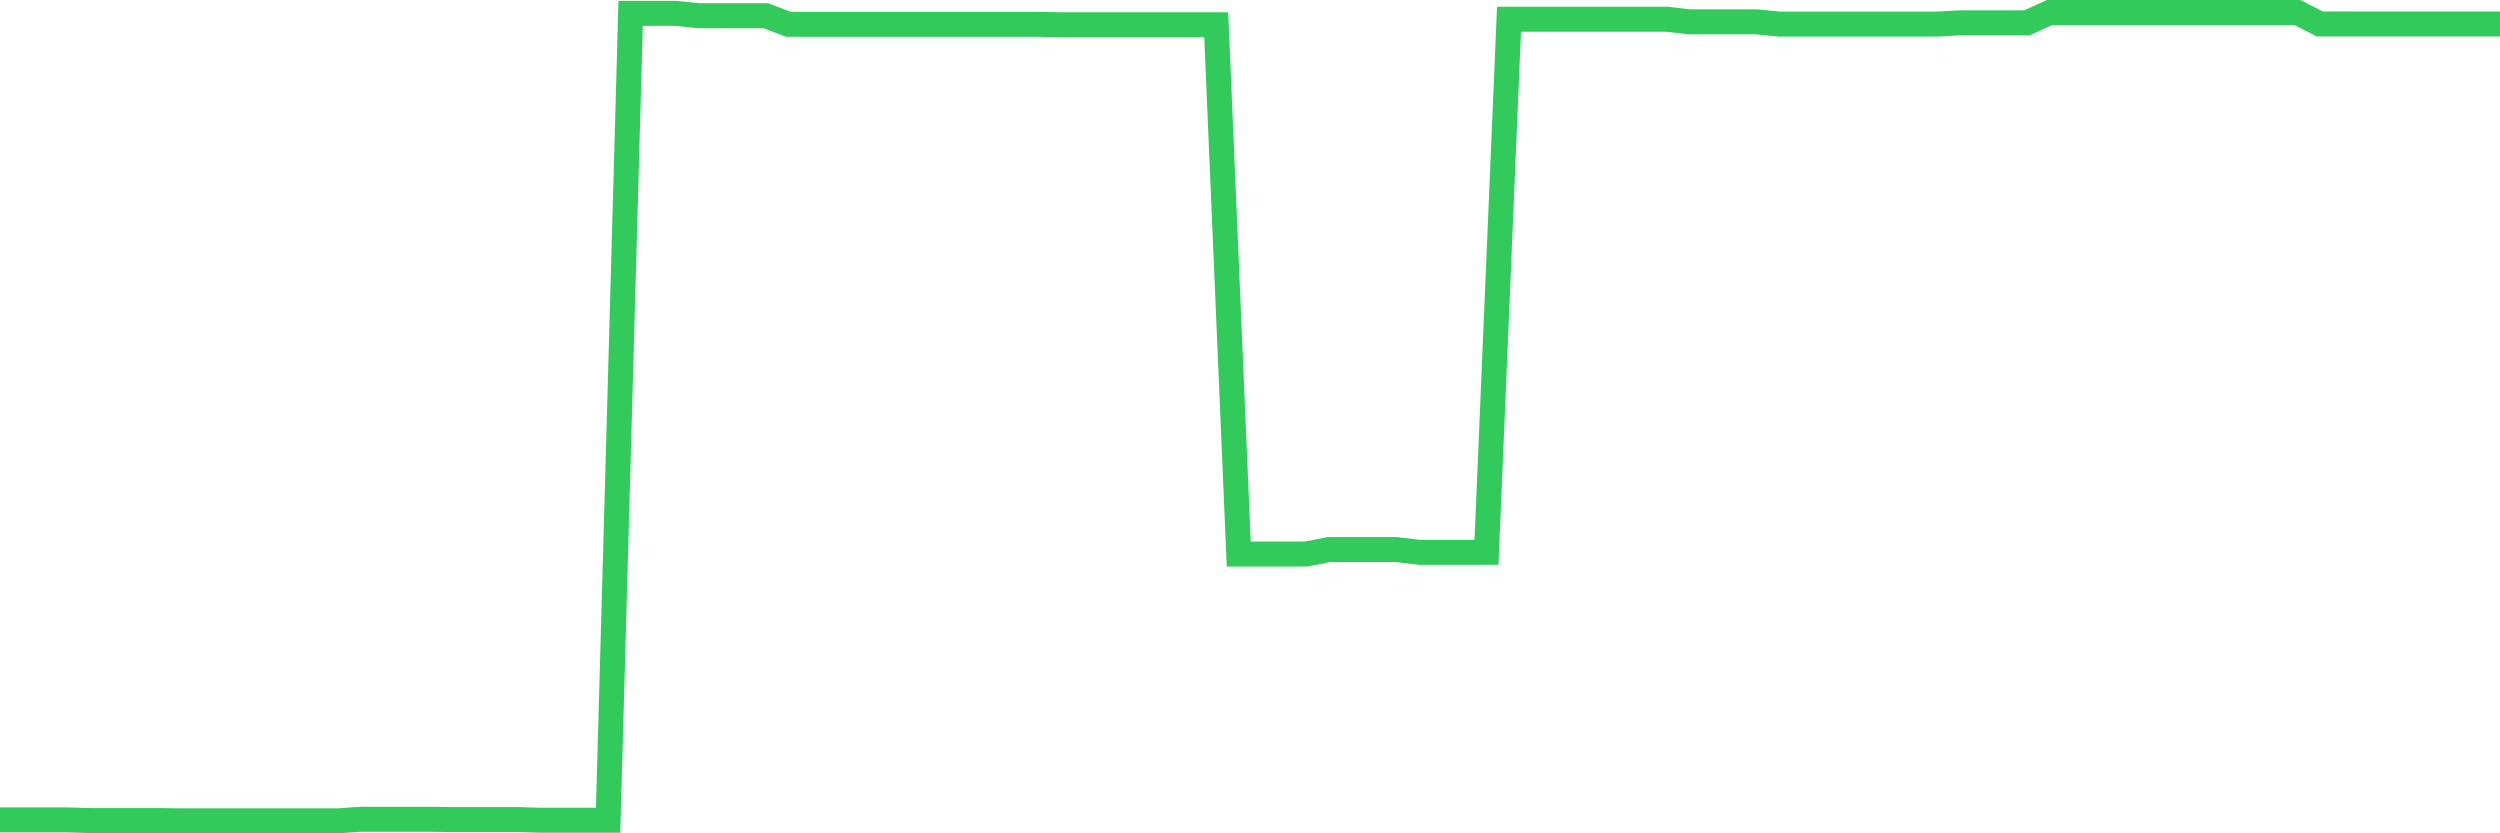 <svg
  xmlns="http://www.w3.org/2000/svg"
  xmlns:xlink="http://www.w3.org/1999/xlink"
  width="120"
  height="40"
  viewBox="0 0 120 40"
  preserveAspectRatio="none"
>
  <polyline
    points="0,39.356 1.081,39.356 2.162,39.356 3.243,39.356 4.324,39.386 5.405,39.386 6.486,39.386 7.568,39.386 8.649,39.4 9.73,39.4 10.811,39.4 11.892,39.4 12.973,39.4 14.054,39.4 15.135,39.4 16.216,39.4 17.297,39.325 18.378,39.325 19.459,39.325 20.541,39.325 21.622,39.339 22.703,39.339 23.784,39.339 24.865,39.339 25.946,39.372 27.027,39.372 28.108,39.372 29.189,39.372 30.27,0.642 31.351,0.642 32.432,0.642 33.514,0.754 34.595,0.754 35.676,0.754 36.757,0.754 37.838,1.165 38.919,1.165 40,1.165 41.081,1.165 42.162,1.165 43.243,1.165 44.324,1.165 45.405,1.165 46.486,1.165 47.568,1.165 48.649,1.165 49.73,1.165 50.811,1.189 51.892,1.189 52.973,1.189 54.054,1.189 55.135,1.189 56.216,1.189 57.297,1.189 58.378,1.189 59.459,26.593 60.541,26.593 61.622,26.593 62.703,26.593 63.784,26.38 64.865,26.38 65.946,26.38 67.027,26.38 68.108,26.509 69.189,26.509 70.27,26.509 71.351,26.509 72.432,0.922 73.514,0.922 74.595,0.922 75.676,0.922 76.757,0.922 77.838,0.922 78.919,0.922 80,0.922 81.081,1.049 82.162,1.049 83.243,1.049 84.324,1.049 85.405,1.158 86.486,1.158 87.568,1.158 88.649,1.158 89.73,1.158 90.811,1.158 91.892,1.158 92.973,1.158 94.054,1.095 95.135,1.095 96.216,1.095 97.297,1.095 98.378,0.6 99.459,0.6 100.541,0.6 101.622,0.6 102.703,0.6 103.784,0.6 104.865,0.6 105.946,0.6 107.027,0.6 108.108,0.6 109.189,0.6 110.27,0.6 111.351,1.151 112.432,1.151 113.514,1.151 114.595,1.151 115.676,1.151 116.757,1.151 117.838,1.151 118.919,1.151 120,1.151"
    fill="none"
    stroke="#32ca5b"
    stroke-width="1.2"
  >
  </polyline>
</svg>